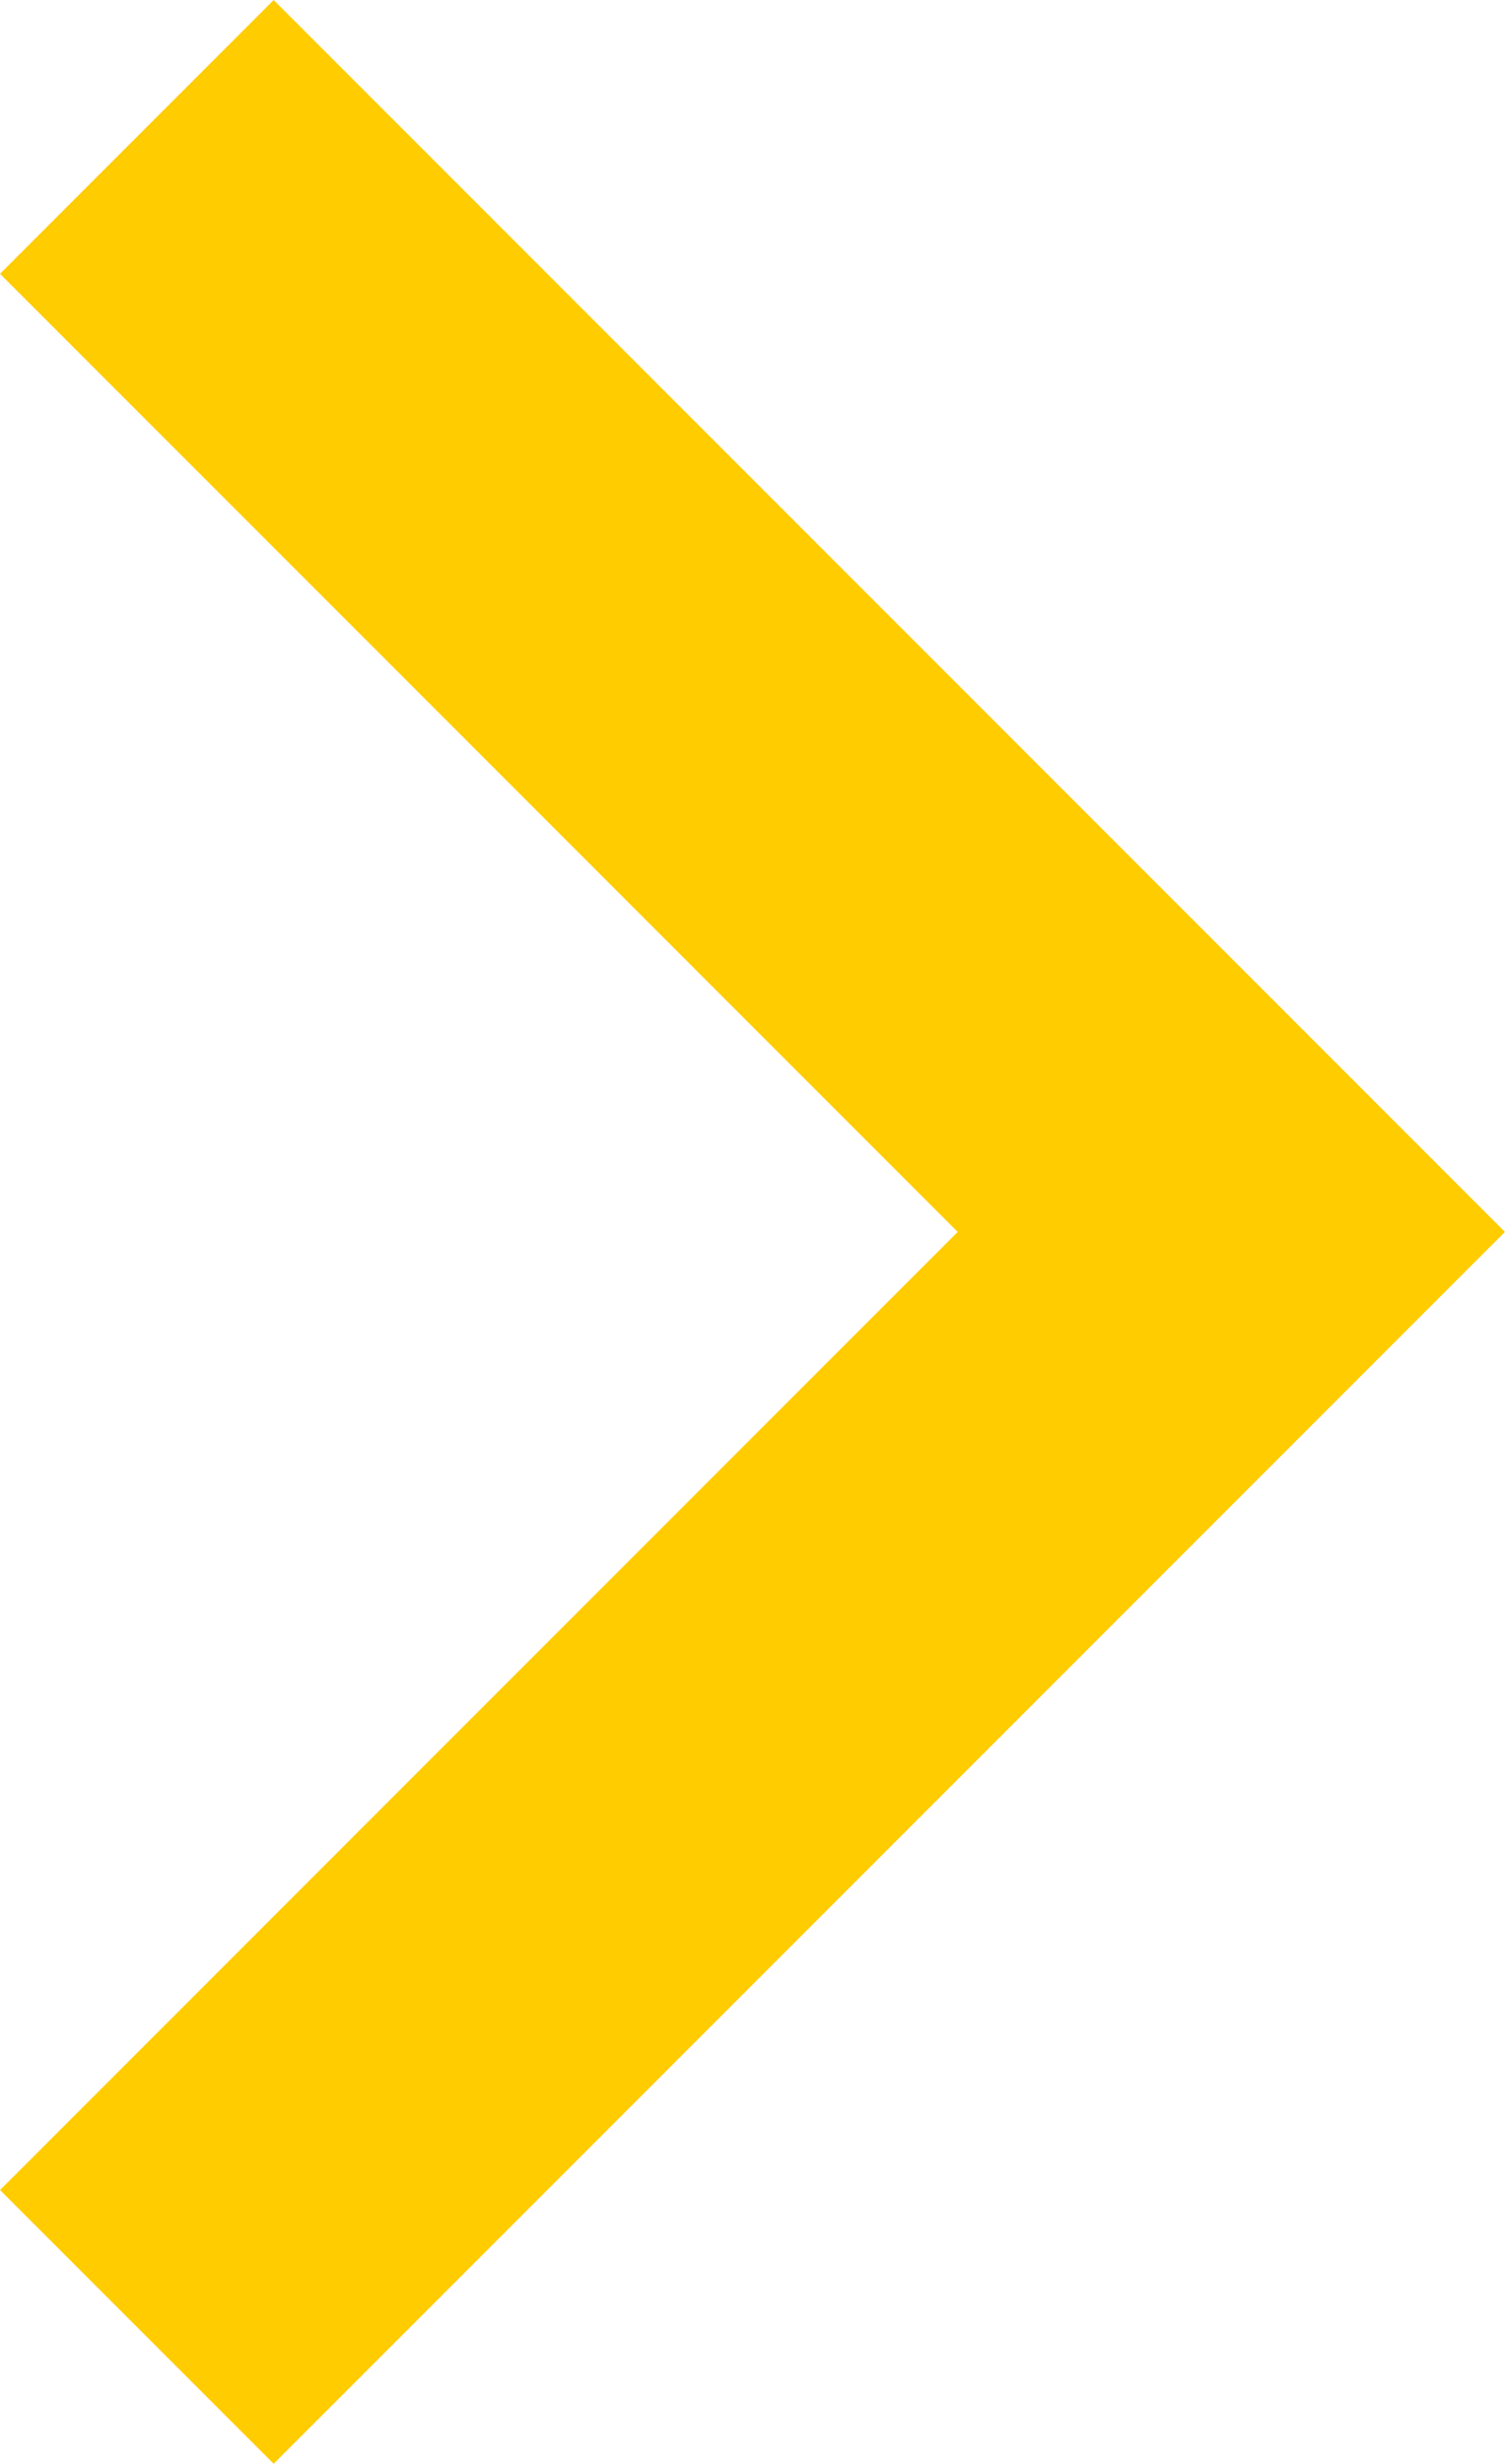 <?xml version="1.0" encoding="UTF-8" standalone="no"?> <svg xmlns:inkscape="http://www.inkscape.org/namespaces/inkscape" xmlns:sodipodi="http://sodipodi.sourceforge.net/DTD/sodipodi-0.dtd" xmlns="http://www.w3.org/2000/svg" xmlns:svg="http://www.w3.org/2000/svg" width="8.556" height="14" viewBox="0 0 8.556 14" fill="none" version="1.1" id="svg4"><defs id="defs8"></defs><path d="M 0.778,13.222 7,7 0.778,0.778" stroke="#ffcc00" stroke-width="2.2" id="path2"></path></svg> 